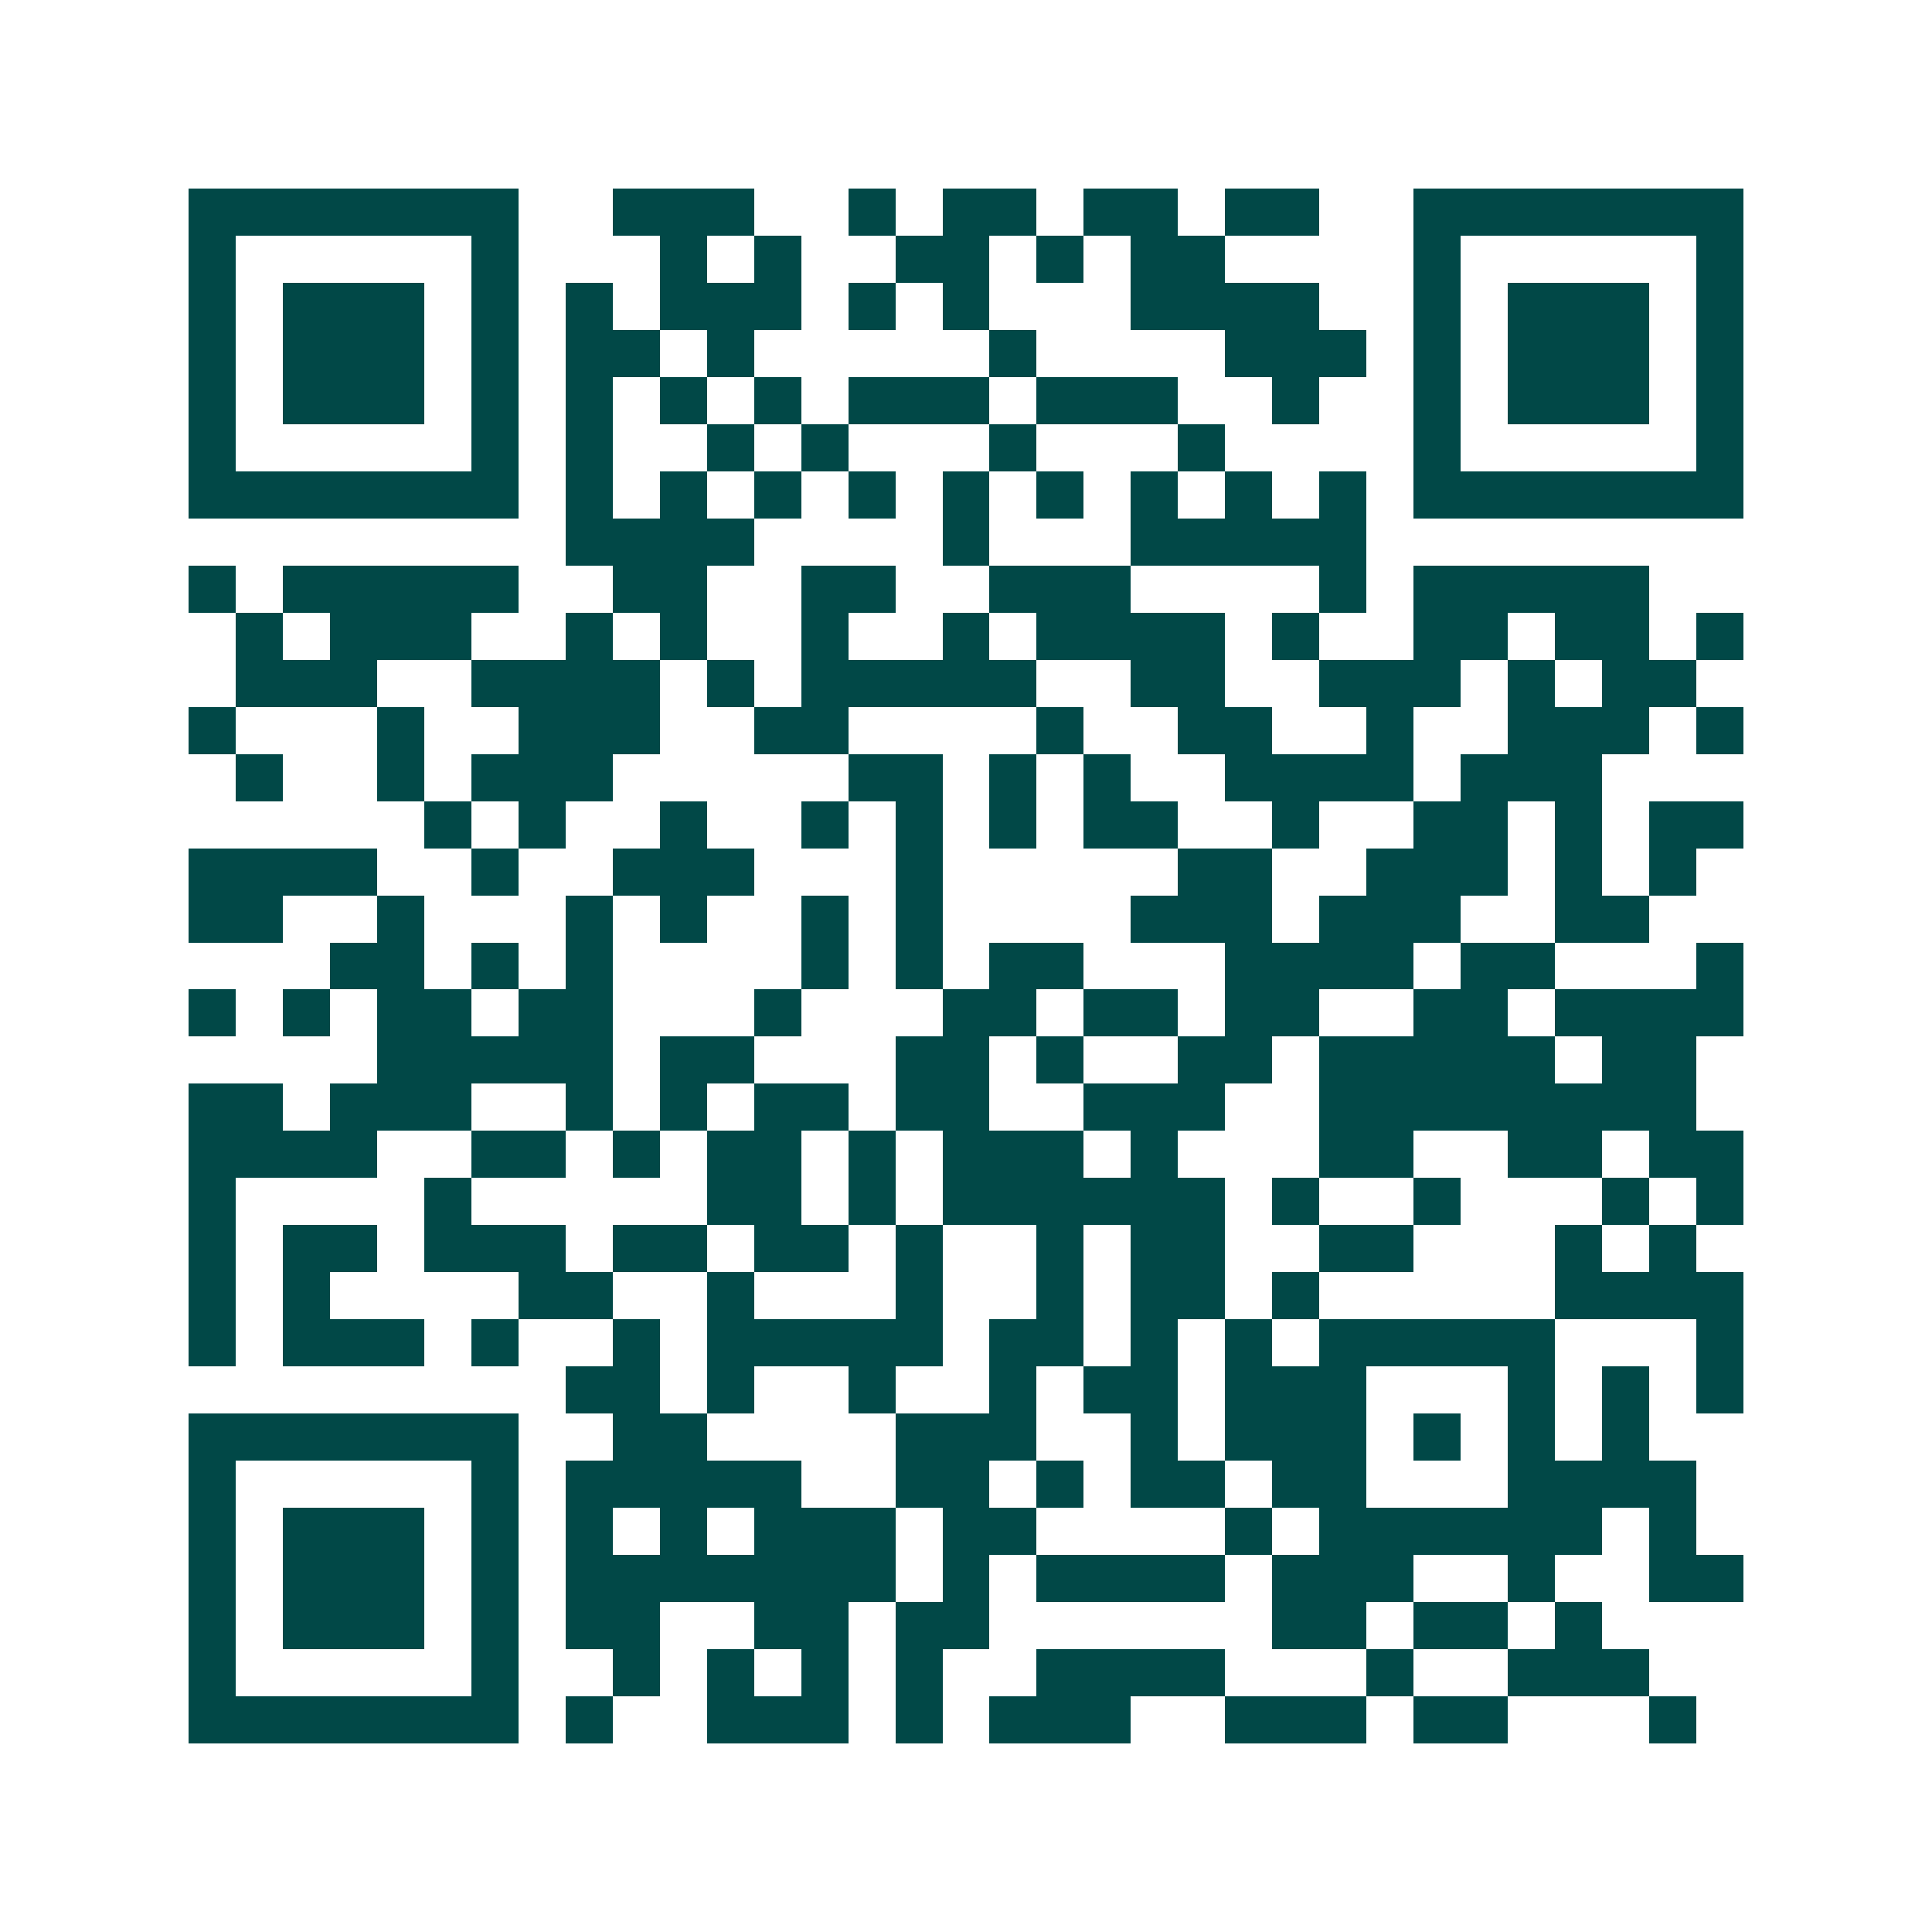 <svg xmlns="http://www.w3.org/2000/svg" width="200" height="200" viewBox="0 0 41 41" shape-rendering="crispEdges"><path fill="#ffffff" d="M0 0h41v41H0z"/><path stroke="#014847" d="M4 4.5h7m2 0h3m2 0h1m1 0h2m1 0h2m1 0h2m2 0h7M4 5.5h1m5 0h1m3 0h1m1 0h1m2 0h2m1 0h1m1 0h2m4 0h1m5 0h1M4 6.5h1m1 0h3m1 0h1m1 0h1m1 0h3m1 0h1m1 0h1m3 0h4m2 0h1m1 0h3m1 0h1M4 7.5h1m1 0h3m1 0h1m1 0h2m1 0h1m5 0h1m4 0h3m1 0h1m1 0h3m1 0h1M4 8.5h1m1 0h3m1 0h1m1 0h1m1 0h1m1 0h1m1 0h3m1 0h3m2 0h1m2 0h1m1 0h3m1 0h1M4 9.5h1m5 0h1m1 0h1m2 0h1m1 0h1m3 0h1m3 0h1m4 0h1m5 0h1M4 10.5h7m1 0h1m1 0h1m1 0h1m1 0h1m1 0h1m1 0h1m1 0h1m1 0h1m1 0h1m1 0h7M12 11.5h4m4 0h1m3 0h5M4 12.5h1m1 0h5m2 0h2m2 0h2m2 0h3m4 0h1m1 0h5M5 13.5h1m1 0h3m2 0h1m1 0h1m2 0h1m2 0h1m1 0h4m1 0h1m2 0h2m1 0h2m1 0h1M5 14.5h3m2 0h4m1 0h1m1 0h5m2 0h2m2 0h3m1 0h1m1 0h2M4 15.5h1m3 0h1m2 0h3m2 0h2m4 0h1m2 0h2m2 0h1m2 0h3m1 0h1M5 16.5h1m2 0h1m1 0h3m5 0h2m1 0h1m1 0h1m2 0h4m1 0h3M9 17.5h1m1 0h1m2 0h1m2 0h1m1 0h1m1 0h1m1 0h2m2 0h1m2 0h2m1 0h1m1 0h2M4 18.5h4m2 0h1m2 0h3m3 0h1m5 0h2m2 0h3m1 0h1m1 0h1M4 19.5h2m2 0h1m3 0h1m1 0h1m2 0h1m1 0h1m4 0h3m1 0h3m2 0h2M7 20.5h2m1 0h1m1 0h1m4 0h1m1 0h1m1 0h2m3 0h4m1 0h2m3 0h1M4 21.5h1m1 0h1m1 0h2m1 0h2m3 0h1m3 0h2m1 0h2m1 0h2m2 0h2m1 0h4M8 22.5h5m1 0h2m3 0h2m1 0h1m2 0h2m1 0h5m1 0h2M4 23.5h2m1 0h3m2 0h1m1 0h1m1 0h2m1 0h2m2 0h3m2 0h8M4 24.5h4m2 0h2m1 0h1m1 0h2m1 0h1m1 0h3m1 0h1m3 0h2m2 0h2m1 0h2M4 25.5h1m4 0h1m5 0h2m1 0h1m1 0h6m1 0h1m2 0h1m3 0h1m1 0h1M4 26.5h1m1 0h2m1 0h3m1 0h2m1 0h2m1 0h1m2 0h1m1 0h2m2 0h2m3 0h1m1 0h1M4 27.5h1m1 0h1m4 0h2m2 0h1m3 0h1m2 0h1m1 0h2m1 0h1m5 0h4M4 28.5h1m1 0h3m1 0h1m2 0h1m1 0h5m1 0h2m1 0h1m1 0h1m1 0h5m3 0h1M12 29.5h2m1 0h1m2 0h1m2 0h1m1 0h2m1 0h3m3 0h1m1 0h1m1 0h1M4 30.5h7m2 0h2m4 0h3m2 0h1m1 0h3m1 0h1m1 0h1m1 0h1M4 31.5h1m5 0h1m1 0h5m2 0h2m1 0h1m1 0h2m1 0h2m3 0h4M4 32.5h1m1 0h3m1 0h1m1 0h1m1 0h1m1 0h3m1 0h2m4 0h1m1 0h6m1 0h1M4 33.5h1m1 0h3m1 0h1m1 0h7m1 0h1m1 0h4m1 0h3m2 0h1m2 0h2M4 34.5h1m1 0h3m1 0h1m1 0h2m2 0h2m1 0h2m6 0h2m1 0h2m1 0h1M4 35.5h1m5 0h1m2 0h1m1 0h1m1 0h1m1 0h1m2 0h4m3 0h1m2 0h3M4 36.5h7m1 0h1m2 0h3m1 0h1m1 0h3m2 0h3m1 0h2m3 0h1"/></svg>
